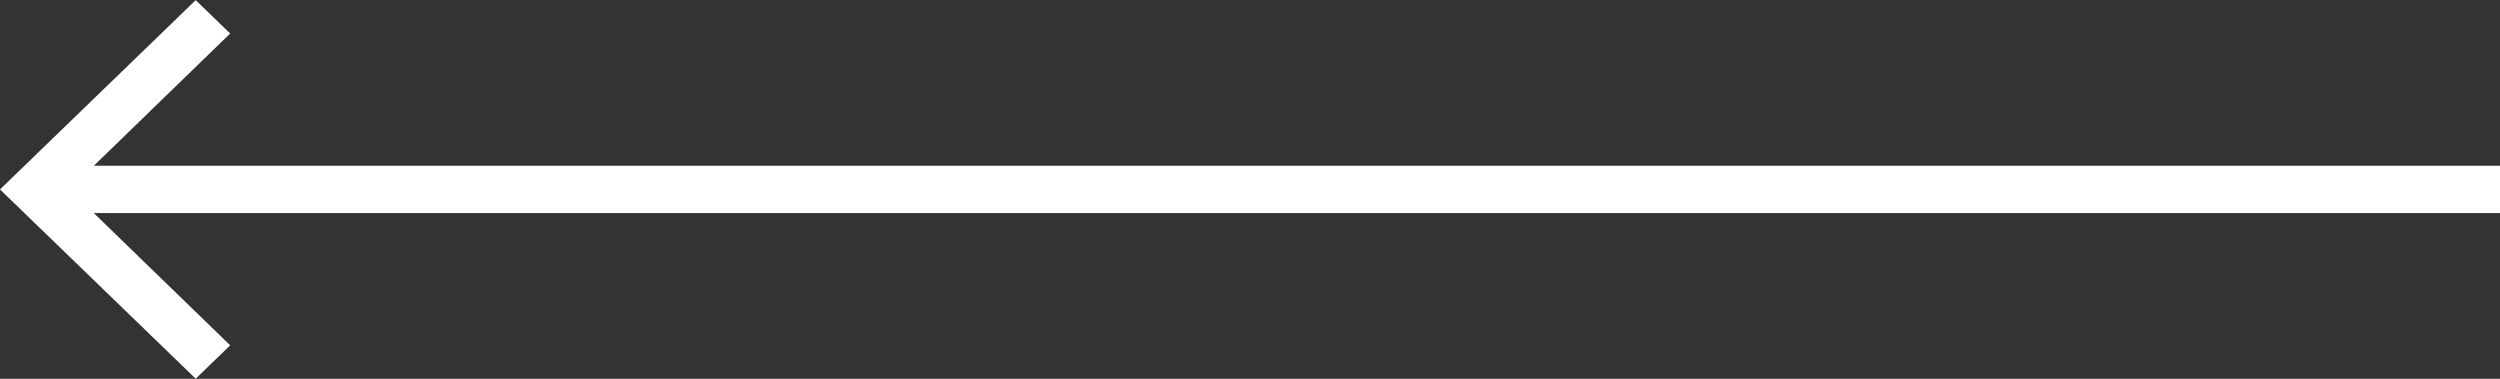 <?xml version="1.0" standalone="no"?>
<!DOCTYPE svg PUBLIC "-//W3C//DTD SVG 1.0//EN" "http://www.w3.org/TR/2001/REC-SVG-20010904/DTD/svg10.dtd">
<svg xmlns="http://www.w3.org/2000/svg" xmlns:xlink="http://www.w3.org/1999/xlink" id="body_1" width="66" height="10">

<rect width="100%" height="100%" fill="#333333" stroke="none"/>

<g transform="matrix(0.75 0 0 0.714 0 0)">
	<g transform="matrix(-1 1.534622E-07 -1.509958E-07 -1.016 -35.319 20.098)">
	</g>
    <path transform="matrix(-1 1.534622E-07 -1.509958E-07 -1.016 -35.319 20.098)"  d="M-42.207 6L-43.421 7.214L-38.621 12.027L-123.321 12.027L-123.321 13.749L-38.621 13.749L-43.421 18.562L-42.207 19.776L-35.319 12.888L-42.207 6z" stroke="none" fill="#FFFFFF" fill-rule="nonzero" />
</g>
</svg>